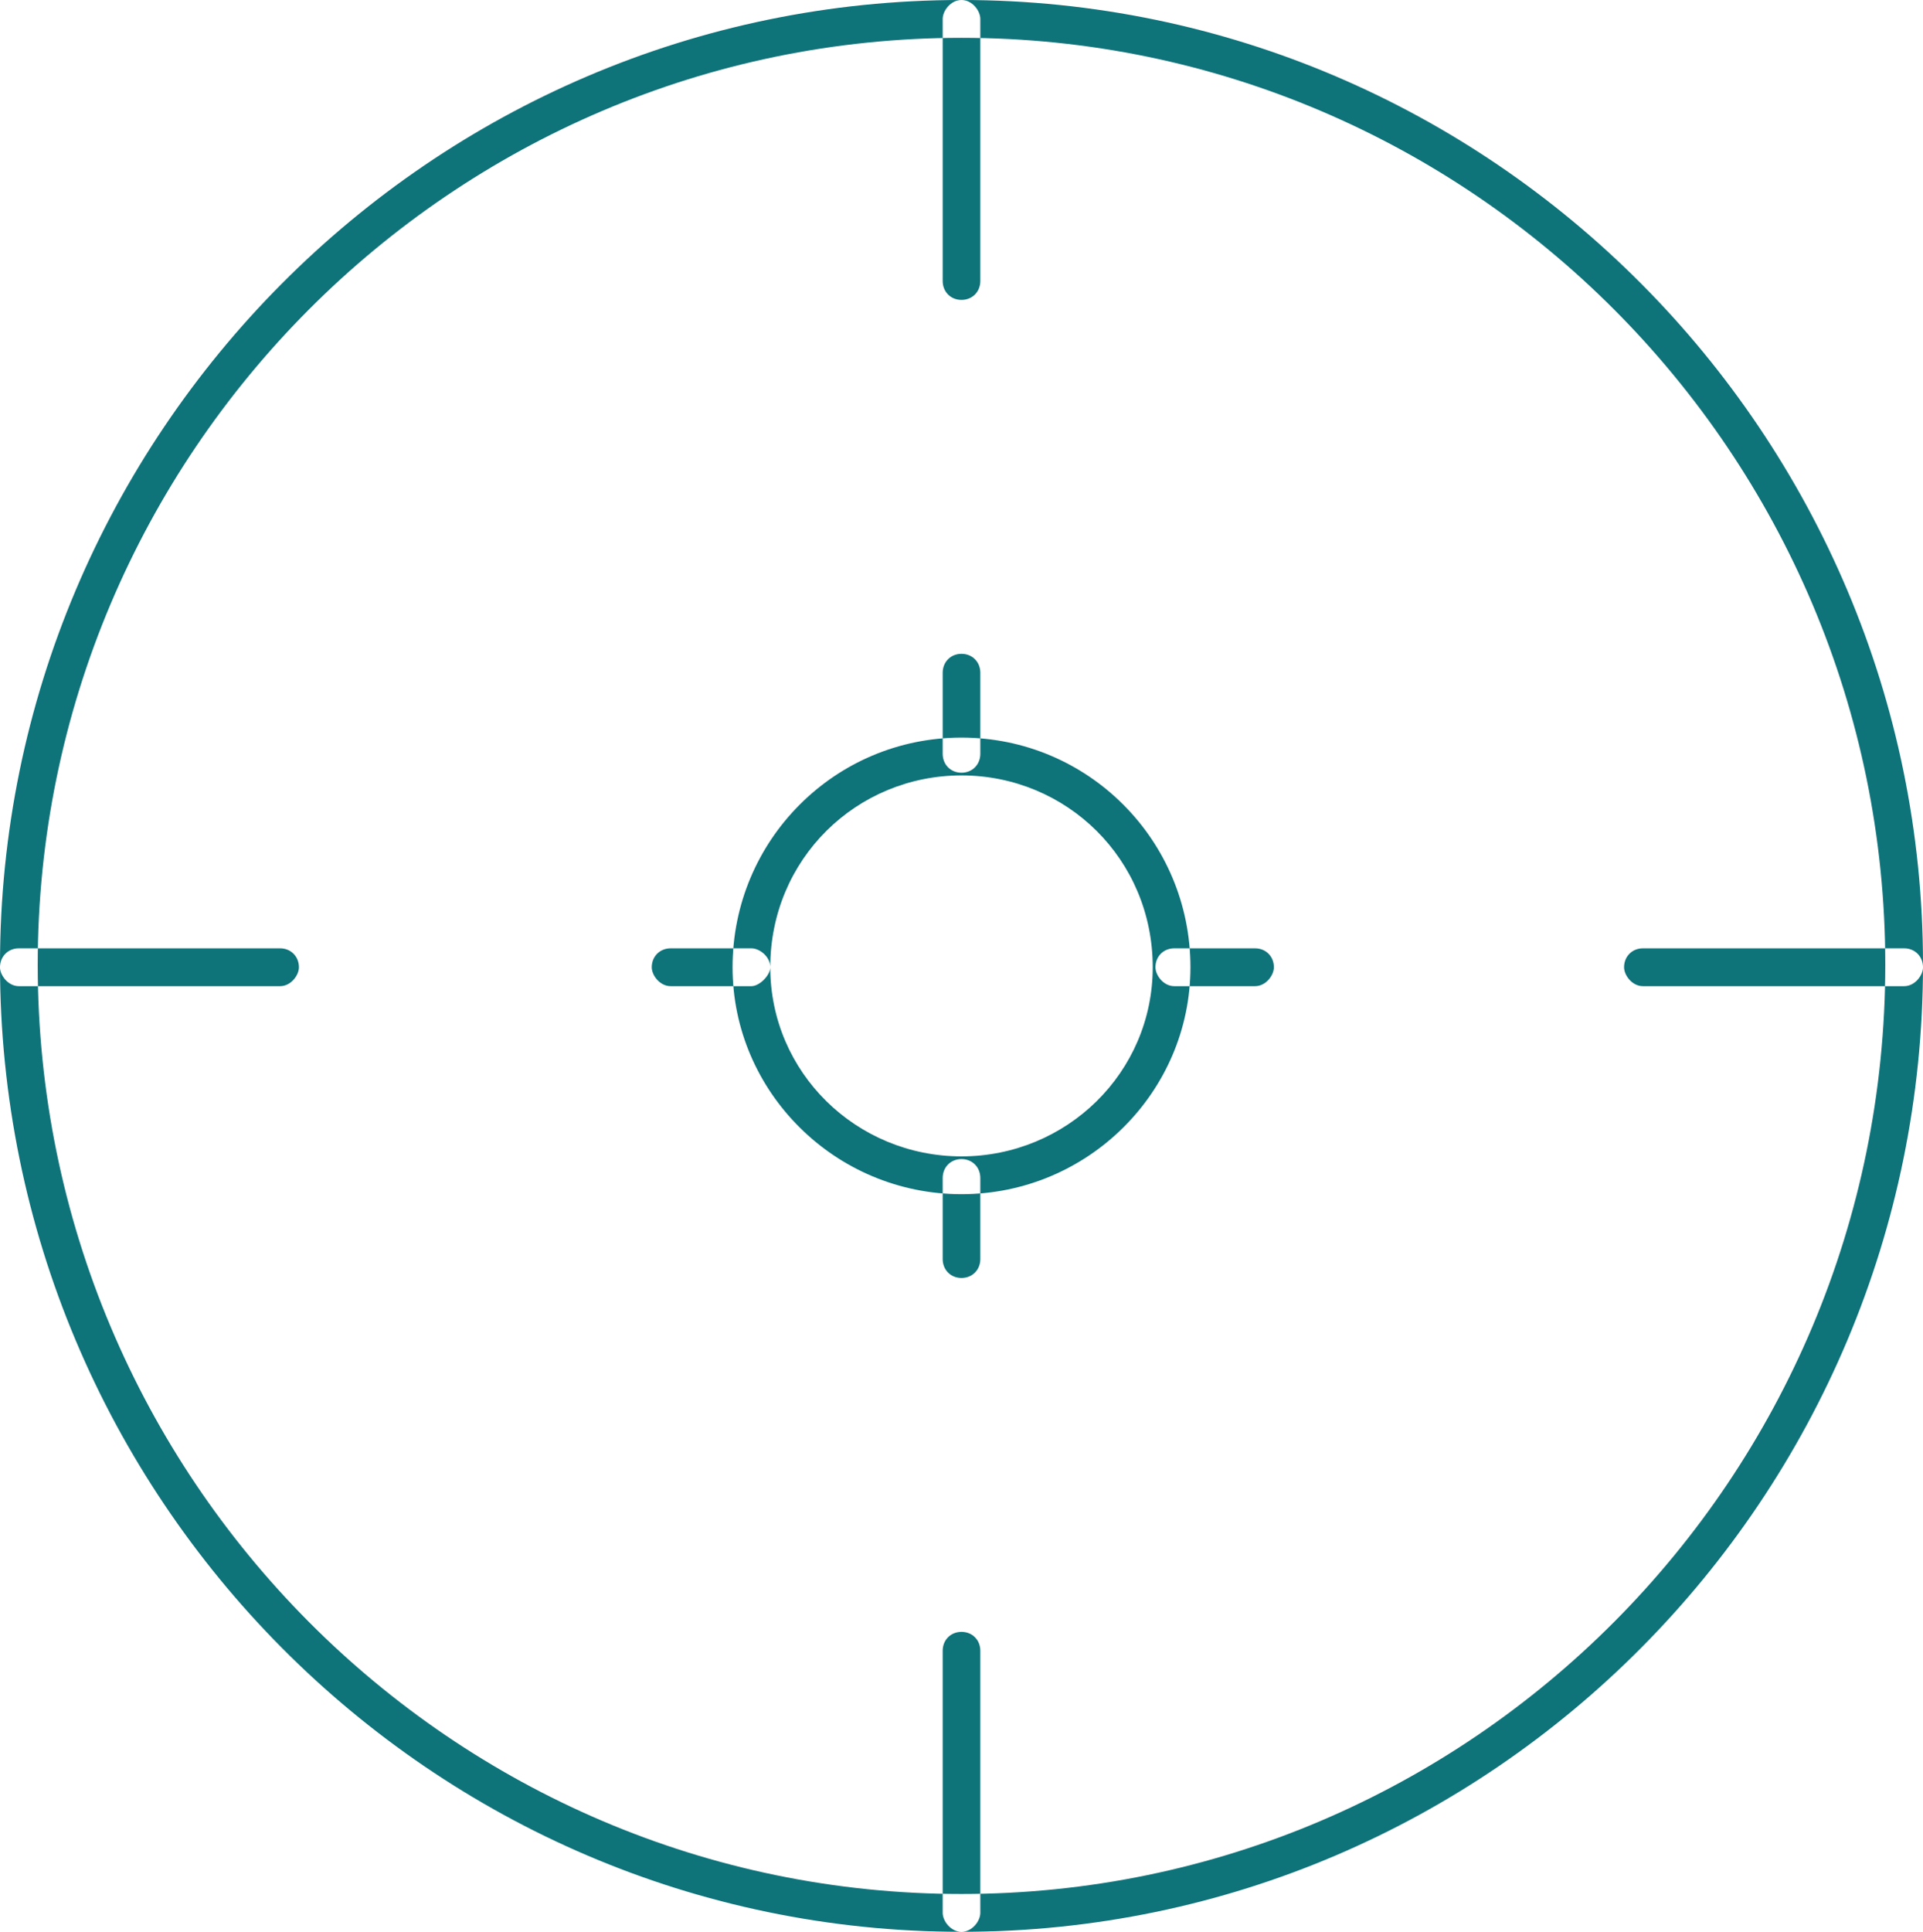 <?xml version="1.0" encoding="UTF-8"?>
<svg xmlns="http://www.w3.org/2000/svg" xmlns:xlink="http://www.w3.org/1999/xlink" width="233" height="234" xml:space="preserve" overflow="hidden">
  <defs>
    <clipPath id="clip0">
      <rect x="3053" y="849" width="233" height="234"></rect>
    </clipPath>
  </defs>
  <g clip-path="url(#clip0)" transform="translate(-3053 -849)">
    <path d="M3169.5 1083C3105.21 1083 3053 1030.31 3053 965.836 3053 901.691 3105.21 849 3169.5 849 3233.79 849 3286 901.691 3286 965.836 3286 1030.31 3233.79 1083 3169.5 1083ZM3169.5 853.582C3107.82 853.582 3057.57 903.982 3057.57 965.836 3057.57 1028.02 3107.82 1078.42 3169.5 1078.42 3231.18 1078.42 3281.43 1028.02 3281.43 965.836 3281.43 903.982 3231.18 853.582 3169.5 853.582ZM3169.5 993.655C3154.16 993.655 3141.76 981.218 3141.76 966.164 3141.76 950.782 3154.16 938.346 3169.5 938.346 3184.84 938.346 3197.24 950.782 3197.24 966.164 3197.24 981.218 3184.84 993.655 3169.5 993.655ZM3169.5 942.927C3156.77 942.927 3146.33 953.073 3146.33 966.164 3146.33 978.927 3156.77 989.073 3169.5 989.073 3182.23 989.073 3192.67 978.927 3192.67 966.164 3192.67 953.073 3182.23 942.927 3169.5 942.927ZM3171.78 883.036C3171.78 851.291 3171.78 851.291 3171.78 851.291 3171.78 850.309 3170.81 849 3169.5 849 3168.19 849 3167.22 850.309 3167.22 851.291 3167.22 883.036 3167.22 883.036 3167.22 883.036 3167.22 884.346 3168.19 885.327 3169.5 885.327 3170.81 885.327 3171.78 884.346 3171.78 883.036ZM3171.78 1080.71C3171.78 1048.96 3171.78 1048.96 3171.78 1048.96 3171.78 1047.65 3170.81 1046.67 3169.5 1046.67 3168.19 1046.67 3167.22 1047.65 3167.22 1048.96 3167.22 1080.71 3167.22 1080.71 3167.22 1080.71 3167.22 1081.69 3168.19 1083 3169.5 1083 3170.81 1083 3171.78 1081.69 3171.78 1080.71ZM3286 966.164C3286 964.855 3285.02 963.873 3283.72 963.873 3252.06 963.873 3252.06 963.873 3252.06 963.873 3250.76 963.873 3249.78 964.855 3249.78 966.164 3249.78 967.146 3250.76 968.455 3252.06 968.455 3283.72 968.455 3283.72 968.455 3283.72 968.455 3285.02 968.455 3286 967.146 3286 966.164ZM3089.22 966.164C3089.22 964.855 3088.24 963.873 3086.94 963.873 3055.28 963.873 3055.28 963.873 3055.28 963.873 3053.98 963.873 3053 964.855 3053 966.164 3053 967.146 3053.98 968.455 3055.28 968.455 3086.94 968.455 3086.94 968.455 3086.94 968.455 3088.24 968.455 3089.22 967.146 3089.22 966.164ZM3171.78 940.309C3171.78 930.491 3171.78 930.491 3171.78 930.491 3171.78 929.182 3170.81 928.2 3169.5 928.2 3168.19 928.2 3167.22 929.182 3167.22 930.491 3167.22 940.309 3167.22 940.309 3167.22 940.309 3167.22 941.618 3168.19 942.6 3169.5 942.6 3170.81 942.6 3171.78 941.618 3171.78 940.309ZM3171.78 1001.51C3171.78 991.691 3171.78 991.691 3171.78 991.691 3171.78 990.382 3170.81 989.4 3169.5 989.4 3168.19 989.4 3167.22 990.382 3167.22 991.691 3167.22 1001.51 3167.22 1001.51 3167.22 1001.51 3167.22 1002.82 3168.19 1003.8 3169.5 1003.8 3170.81 1003.8 3171.78 1002.82 3171.78 1001.51ZM3207.35 966.164C3207.35 964.855 3206.38 963.873 3205.07 963.873 3195.28 963.873 3195.28 963.873 3195.28 963.873 3193.97 963.873 3193 964.855 3193 966.164 3193 967.146 3193.97 968.455 3195.28 968.455 3205.07 968.455 3205.07 968.455 3205.07 968.455 3206.38 968.455 3207.35 967.146 3207.35 966.164ZM3146.33 966.164C3146.33 964.855 3145.02 963.873 3144.05 963.873 3134.26 963.873 3134.26 963.873 3134.26 963.873 3132.95 963.873 3131.97 964.855 3131.97 966.164 3131.97 967.146 3132.95 968.455 3134.26 968.455 3144.05 968.455 3144.05 968.455 3144.05 968.455 3145.02 968.455 3146.33 967.146 3146.33 966.164Z" fill="#0F737A" fill-rule="evenodd"></path>
  </g>
</svg>
